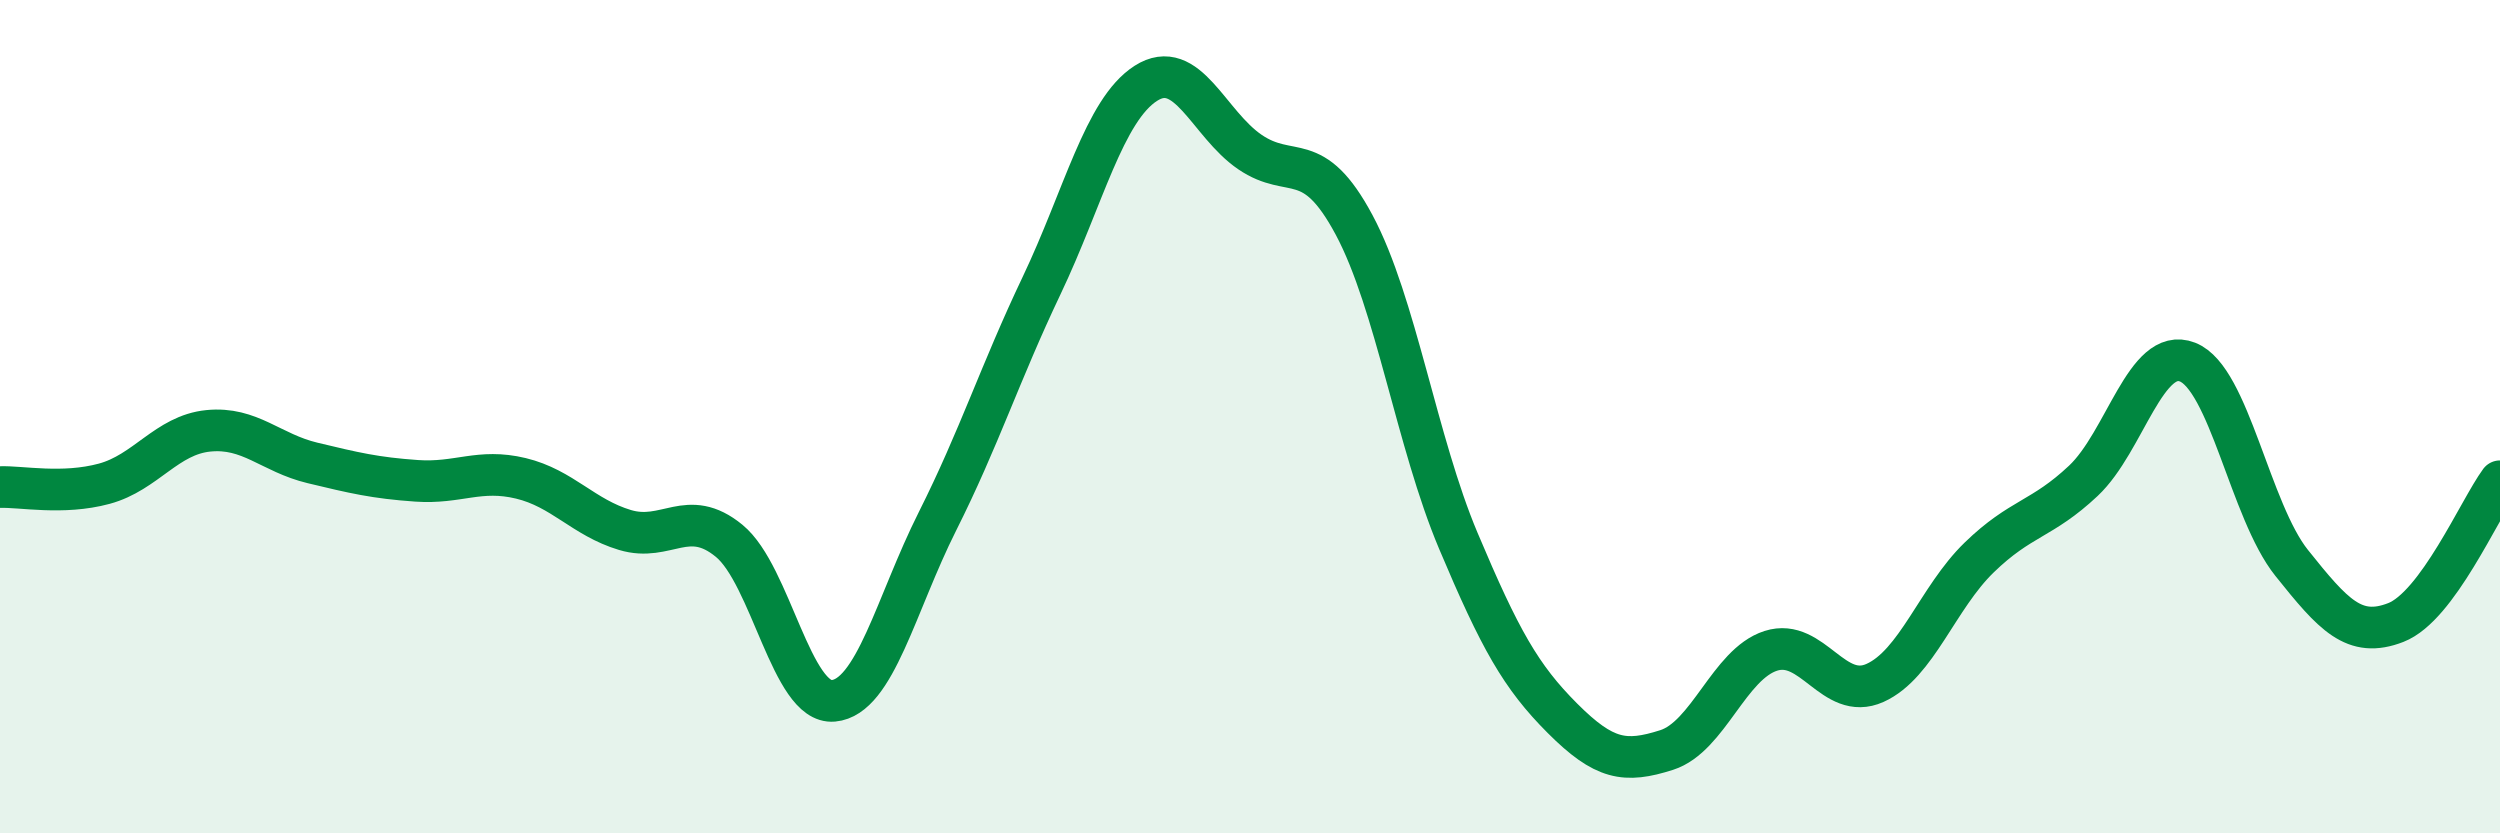 
    <svg width="60" height="20" viewBox="0 0 60 20" xmlns="http://www.w3.org/2000/svg">
      <path
        d="M 0,11.69 C 0.5,11.67 1.5,11.88 2.5,11.61 C 3.5,11.34 4,10.44 5,10.34 C 6,10.24 6.5,10.87 7.5,11.11 C 8.5,11.35 9,11.47 10,11.54 C 11,11.61 11.5,11.24 12.5,11.48 C 13.5,11.72 14,12.42 15,12.72 C 16,13.02 16.5,12.16 17.5,12.98 C 18.5,13.8 19,16.91 20,16.82 C 21,16.73 21.5,14.5 22.5,12.51 C 23.5,10.52 24,8.95 25,6.85 C 26,4.75 26.5,2.64 27.5,2 C 28.5,1.36 29,2.97 30,3.65 C 31,4.33 31.5,3.53 32.5,5.4 C 33.5,7.27 34,10.61 35,12.98 C 36,15.35 36.5,16.24 37.5,17.24 C 38.5,18.24 39,18.32 40,18 C 41,17.68 41.5,15.94 42.5,15.62 C 43.5,15.3 44,16.84 45,16.39 C 46,15.94 46.5,14.35 47.5,13.38 C 48.5,12.41 49,12.48 50,11.54 C 51,10.6 51.5,8.3 52.5,8.69 C 53.5,9.08 54,12.26 55,13.51 C 56,14.76 56.5,15.33 57.5,14.94 C 58.5,14.55 59.5,12.23 60,11.55L60 20L0 20Z"
        fill="#008740"
        opacity="0.1"
        stroke-linecap="round"
        stroke-linejoin="round"
      />
      <path
        d="M 0,11.69 C 0.5,11.67 1.5,11.88 2.5,11.61 C 3.5,11.34 4,10.44 5,10.34 C 6,10.24 6.5,10.87 7.5,11.11 C 8.5,11.35 9,11.47 10,11.54 C 11,11.61 11.5,11.24 12.5,11.48 C 13.5,11.72 14,12.42 15,12.72 C 16,13.02 16.5,12.16 17.5,12.98 C 18.5,13.8 19,16.91 20,16.82 C 21,16.73 21.5,14.5 22.5,12.51 C 23.5,10.52 24,8.95 25,6.85 C 26,4.75 26.5,2.64 27.5,2 C 28.5,1.36 29,2.97 30,3.65 C 31,4.33 31.5,3.53 32.5,5.4 C 33.5,7.27 34,10.61 35,12.98 C 36,15.35 36.5,16.24 37.5,17.24 C 38.5,18.24 39,18.32 40,18 C 41,17.68 41.5,15.94 42.5,15.62 C 43.5,15.3 44,16.84 45,16.39 C 46,15.94 46.5,14.35 47.5,13.38 C 48.5,12.41 49,12.48 50,11.54 C 51,10.6 51.5,8.3 52.5,8.69 C 53.5,9.08 54,12.26 55,13.51 C 56,14.76 56.5,15.33 57.5,14.94 C 58.5,14.55 59.5,12.23 60,11.55"
        stroke="#008740"
        stroke-width="1"
        fill="none"
        stroke-linecap="round"
        stroke-linejoin="round"
      />
    </svg>
  